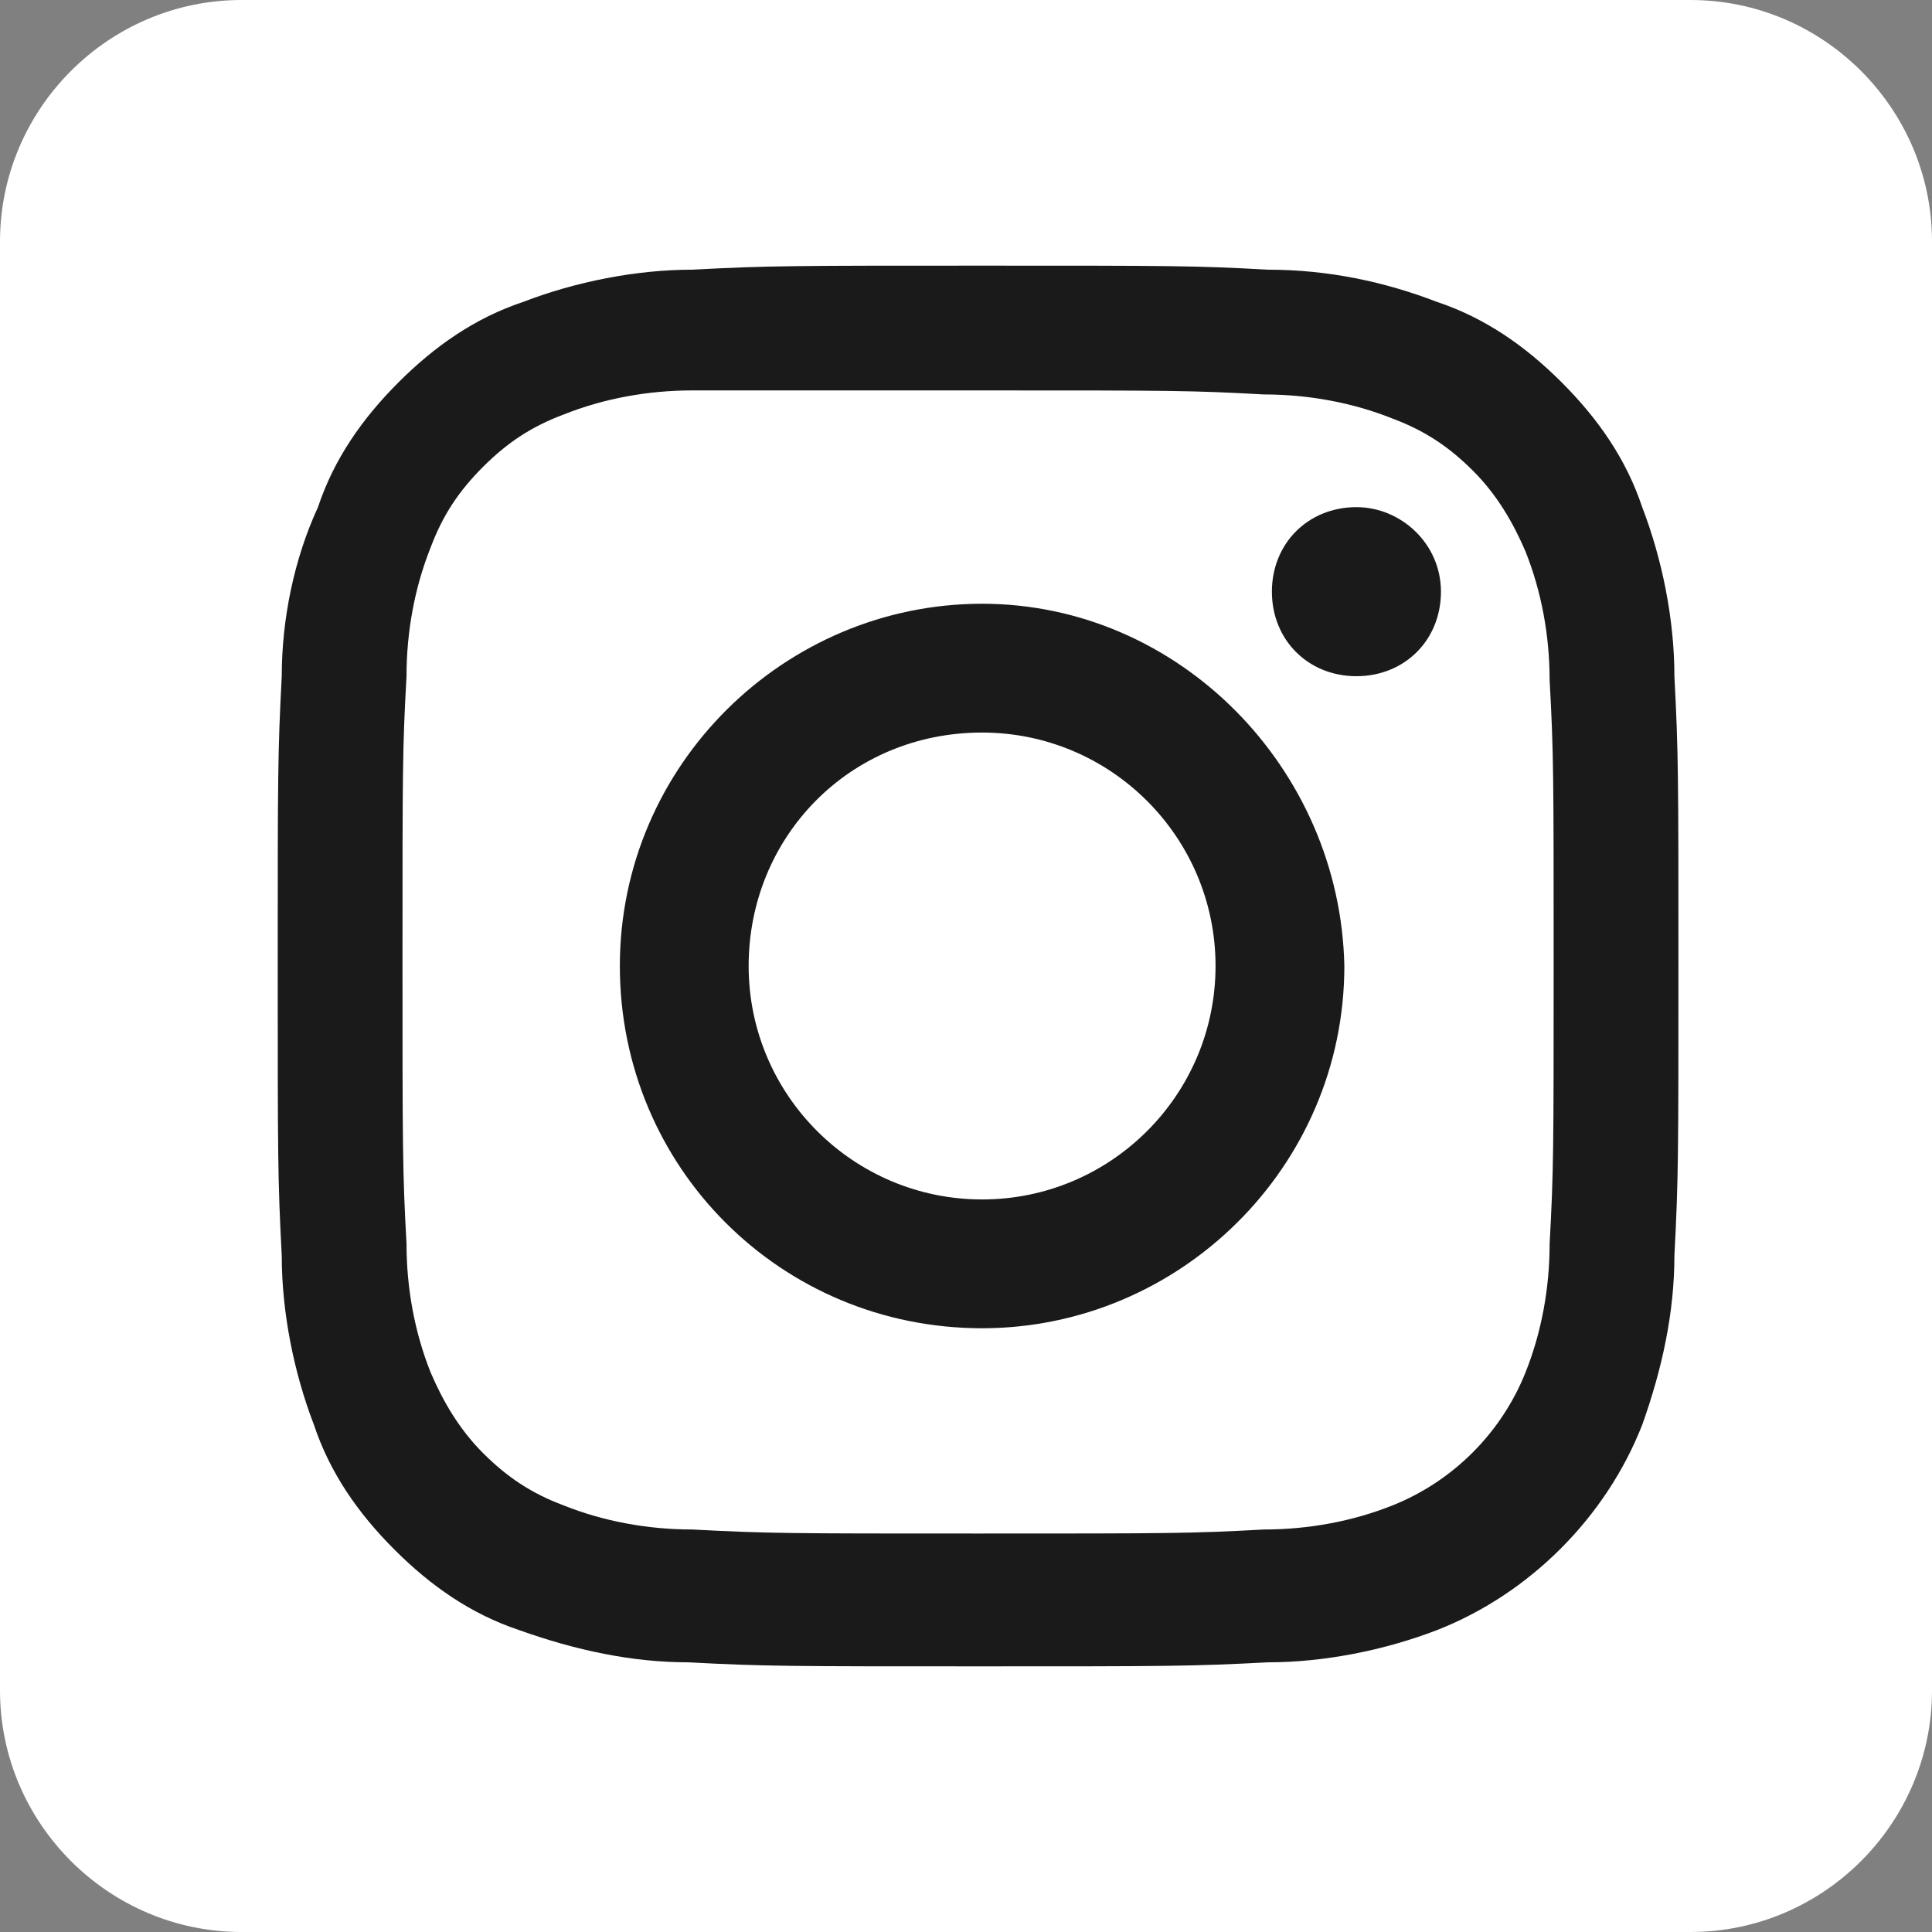 <?xml version="1.0" encoding="utf-8"?>
<!-- Generator: Adobe Illustrator 26.1.0, SVG Export Plug-In . SVG Version: 6.00 Build 0)  -->
<svg version="1.1" id="Ebene_1" xmlns="http://www.w3.org/2000/svg" xmlns:xlink="http://www.w3.org/1999/xlink" x="0px" y="0px"
	 viewBox="0 0 48 48" style="enable-background:new 0 0 48 48;" xml:space="preserve">
<rect x="0" y="0" width="48" height="48" fill="#808080" stroke="none"/>
<style type="text/css">
	.st0{fill:#FFFFFF;}
	.st1{fill:#1A1A1A;}
</style>
<path id="Rechteck_2227" class="st0" d="M6,0h36c3.3,0,6,2.7,6,6v36c0,3.3-2.7,6-6,6H6c-3.3,0-6-2.7-6-6V6C0,2.7,2.7,0,6,0z"/>
<path id="Pfad_2905" class="st1" d="M24.4,6.6c-4.7,0-5.3,0-7.2,0.1c-1.4,0-2.9,0.3-4.2,0.8c-1.2,0.4-2.2,1.1-3.1,2
	c-0.9,0.9-1.6,1.9-2,3.1C7.3,13.9,7,15.4,7,16.8c-0.1,1.9-0.1,2.5-0.1,7.2s0,5.3,0.1,7.2c0,1.4,0.3,2.9,0.8,4.2
	c0.4,1.2,1.1,2.2,2,3.1c0.9,0.9,1.9,1.6,3.1,2c1.4,0.5,2.8,0.8,4.2,0.8c1.9,0.1,2.5,0.1,7.2,0.1s5.3,0,7.2-0.1
	c1.4,0,2.9-0.3,4.2-0.8c2.3-0.9,4.2-2.8,5.1-5.1c0.5-1.4,0.8-2.8,0.8-4.2c0.1-1.9,0.1-2.5,0.1-7.2s0-5.3-0.1-7.2
	c0-1.4-0.3-2.9-0.8-4.2c-0.4-1.2-1.1-2.2-2-3.1c-0.9-0.9-1.9-1.6-3.1-2C34.4,7,33,6.7,31.5,6.7C29.7,6.6,29.1,6.6,24.4,6.6L24.4,6.6
	z M22.8,9.7h1.6c4.7,0,5.2,0,7,0.1c1.1,0,2.2,0.2,3.2,0.6c0.8,0.3,1.4,0.7,2,1.3c0.6,0.6,1,1.3,1.3,2c0.4,1,0.6,2.1,0.6,3.2
	c0.1,1.8,0.1,2.4,0.1,7s0,5.2-0.1,7c0,1.1-0.2,2.2-0.6,3.2c-0.6,1.5-1.8,2.7-3.3,3.3c-1,0.4-2.1,0.6-3.2,0.6
	c-1.8,0.1-2.4,0.1-7.1,0.1s-5.2,0-7.1-0.1c-1.1,0-2.2-0.2-3.2-0.6c-0.8-0.3-1.4-0.7-2-1.3c-0.6-0.6-1-1.3-1.3-2
	c-0.4-1-0.6-2.1-0.6-3.2c-0.1-1.8-0.1-2.4-0.1-7.1s0-5.2,0.1-7c0-1.1,0.2-2.2,0.6-3.2c0.3-0.8,0.7-1.4,1.3-2c0.6-0.6,1.2-1,2-1.3
	c1-0.4,2.1-0.6,3.2-0.6C18.9,9.7,19.5,9.7,22.8,9.7L22.8,9.7z M33.7,12.6c-1.2,0-2.1,0.9-2.1,2.1c0,1.2,0.9,2.1,2.1,2.1
	c1.2,0,2.1-0.9,2.1-2.1C35.8,13.5,34.8,12.6,33.7,12.6C33.7,12.6,33.7,12.6,33.7,12.6z M24.4,15c-4.9,0-9,4-9,9s4,9,9,9
	c4.9,0,9-4,9-9C33.3,19.1,29.3,15,24.4,15z M24.4,18.2c3.2,0,5.8,2.6,5.8,5.8s-2.6,5.8-5.8,5.8s-5.8-2.6-5.8-5.8
	S21.1,18.2,24.4,18.2L24.4,18.2"/>
</svg>
